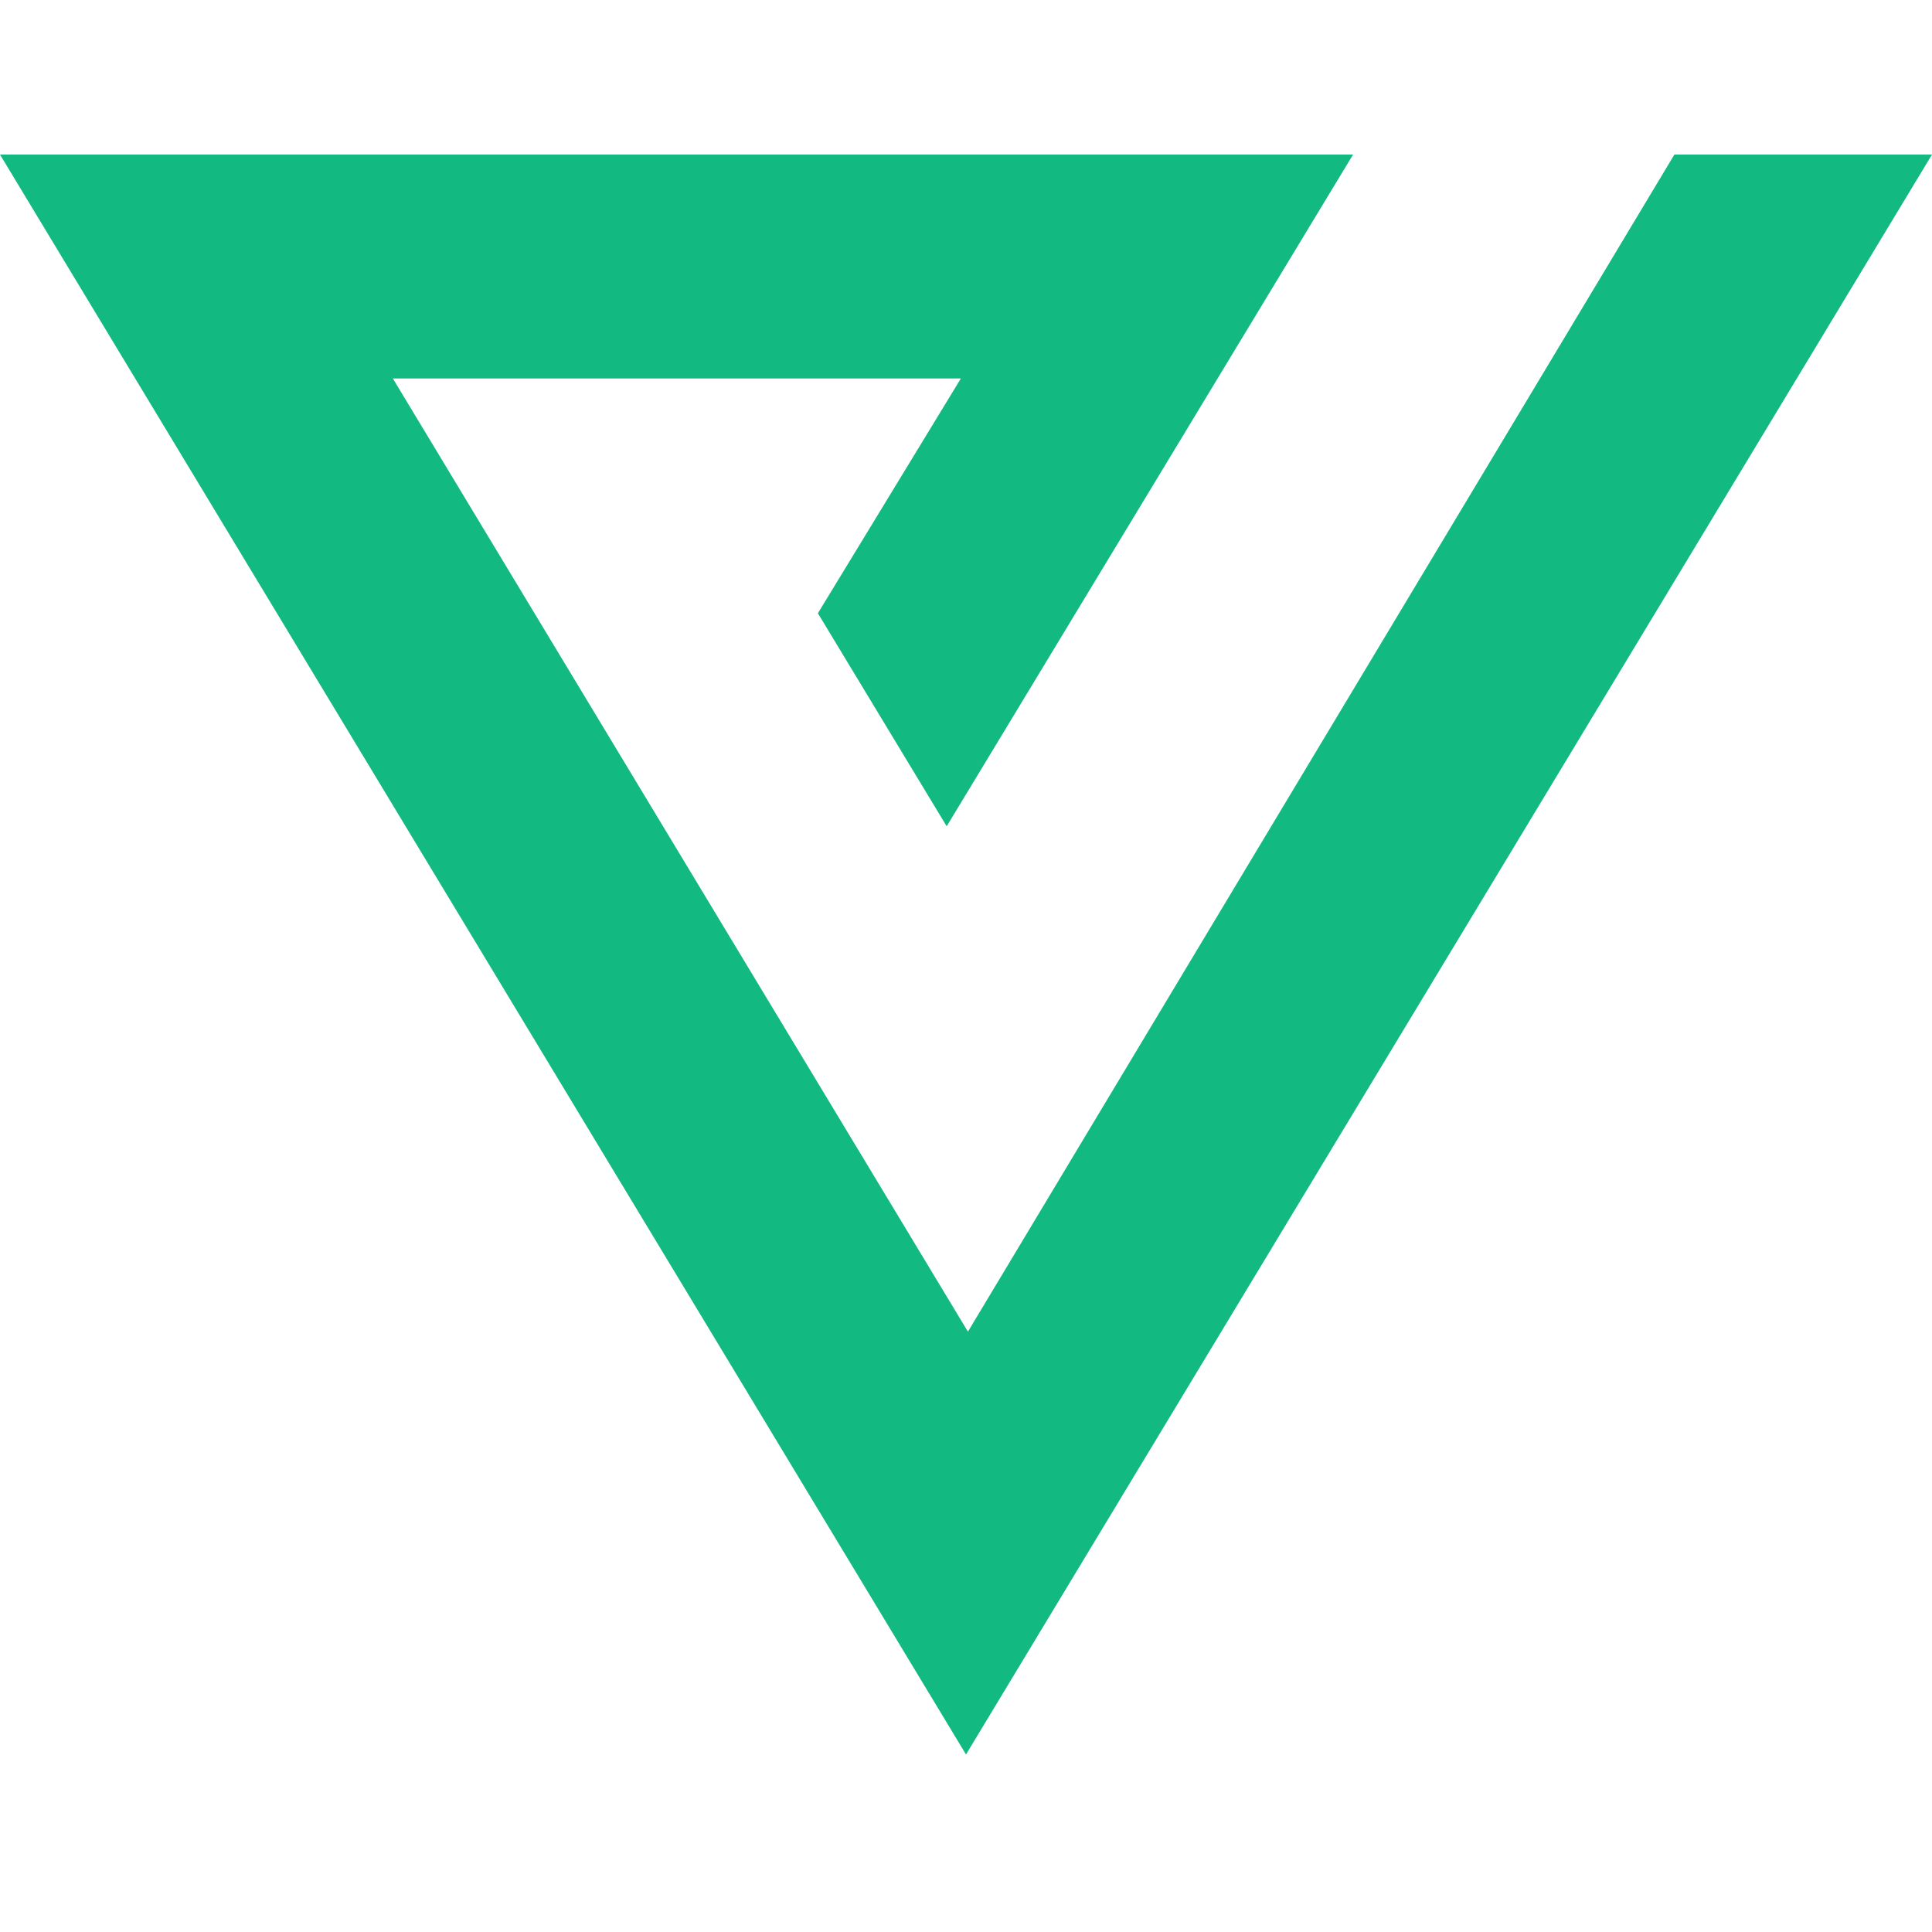 <svg width="50" height="50" viewBox="0 0 50 50" fill="none" xmlns="http://www.w3.org/2000/svg">
<path d="M43.333 4L25.05 34.463L10.167 9.795H24.867L21.167 15.871L24.5 21.384L35.017 4H0L25 45.406L50 4H43.333Z" fill="#12B981"/>
</svg>
